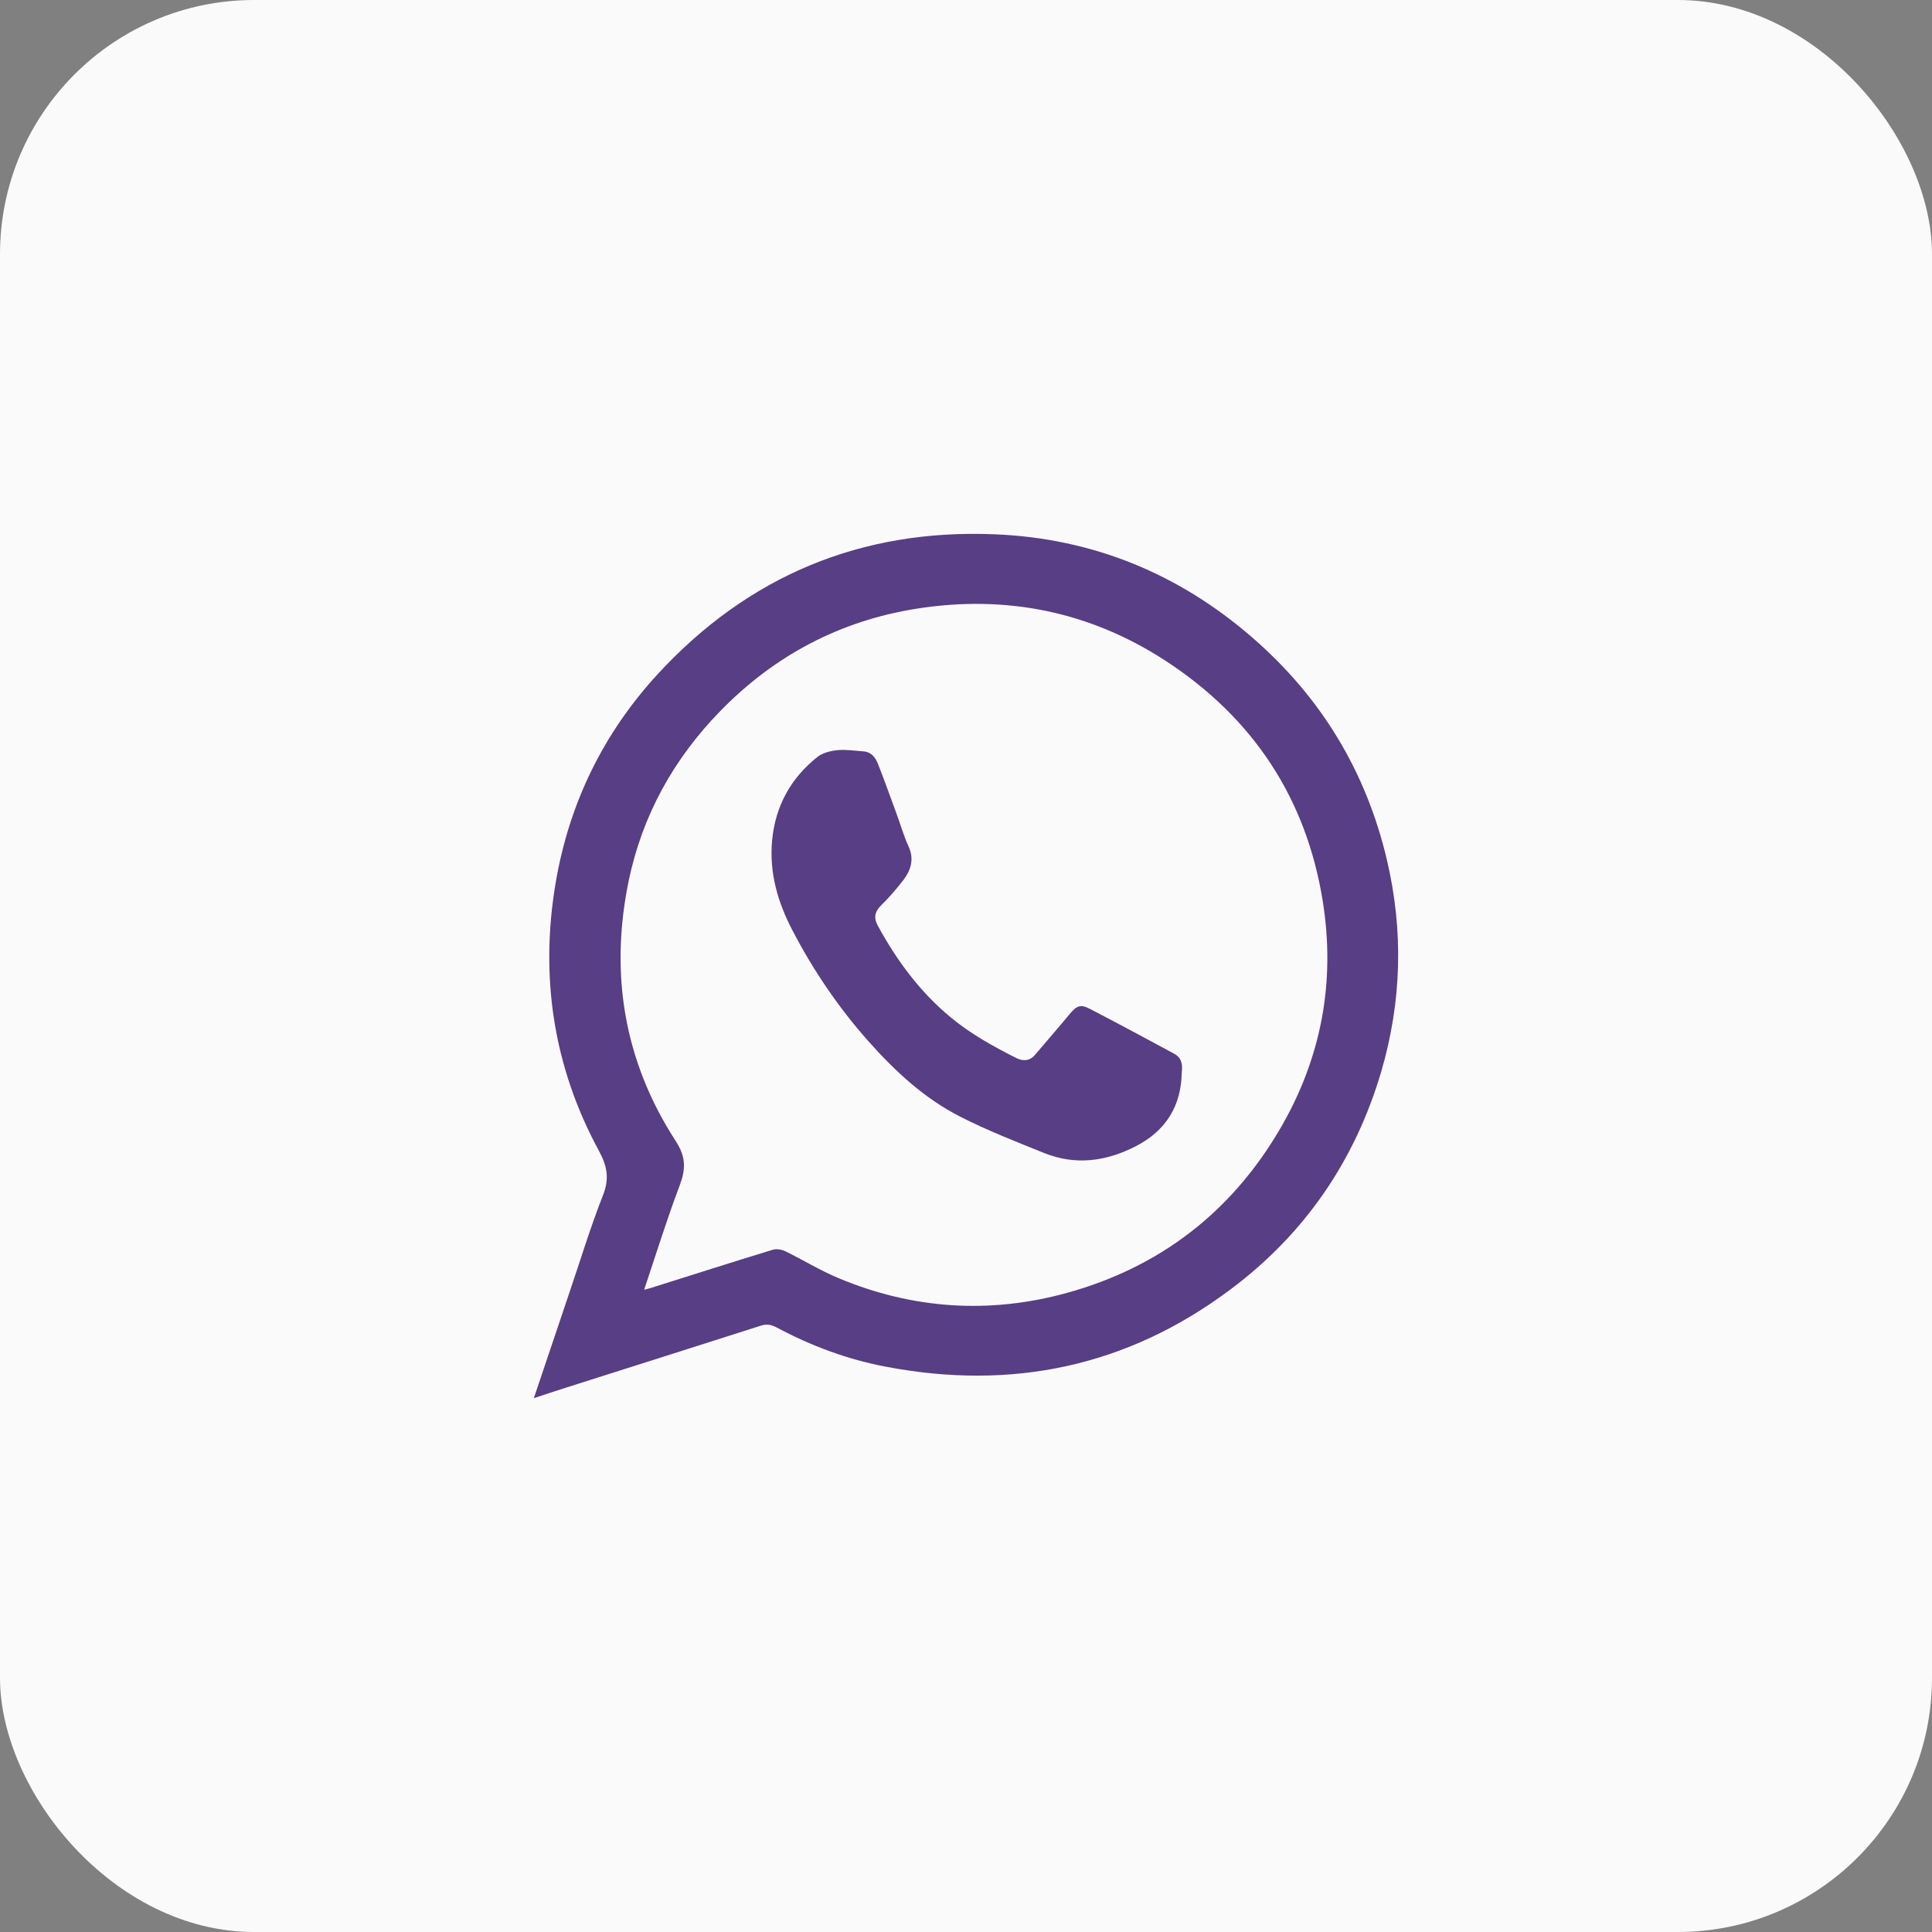 <?xml version="1.0" encoding="UTF-8"?> <svg xmlns="http://www.w3.org/2000/svg" width="38" height="38" viewBox="0 0 38 38" fill="none"><rect x="0" y="0" width="38" height="38" fill="#808080" stroke="none"/><rect width="38" height="38" rx="5" fill="#FAFAFA"></rect><path d="M10.5 27.5C10.736 26.796 10.959 26.136 11.182 25.476C11.405 24.823 11.604 24.16 11.857 23.517C11.988 23.19 11.947 22.945 11.782 22.639C10.884 20.986 10.617 19.213 10.928 17.37C11.192 15.808 11.861 14.427 12.941 13.254C14.72 11.325 16.941 10.4 19.566 10.509C21.489 10.587 23.189 11.284 24.639 12.546C25.99 13.72 26.871 15.179 27.279 16.914C27.608 18.312 27.57 19.703 27.166 21.081C26.651 22.826 25.668 24.265 24.204 25.36C22.171 26.884 19.892 27.357 17.407 26.878C16.66 26.735 15.947 26.469 15.275 26.109C15.165 26.051 15.072 26.037 14.953 26.078C13.678 26.486 12.399 26.891 11.124 27.296C10.932 27.357 10.736 27.422 10.5 27.5ZM12.67 25.367C12.738 25.35 12.769 25.343 12.8 25.333C13.599 25.081 14.397 24.826 15.199 24.581C15.275 24.558 15.378 24.578 15.45 24.612C15.796 24.782 16.128 24.986 16.485 25.136C17.952 25.752 19.463 25.85 20.992 25.428C22.816 24.922 24.214 23.843 25.171 22.214C25.99 20.819 26.271 19.312 26.017 17.727C25.695 15.71 24.653 14.125 22.929 12.999C21.434 12.026 19.789 11.696 18.034 11.971C16.523 12.209 15.23 12.893 14.164 13.989C13.249 14.927 12.636 16.036 12.368 17.312C11.988 19.139 12.269 20.867 13.29 22.442C13.496 22.758 13.489 23 13.366 23.323C13.115 23.986 12.906 24.663 12.67 25.367Z" fill="#583E84"></path><path d="M23.243 21.099C23.233 21.746 22.937 22.238 22.338 22.546C21.748 22.848 21.149 22.925 20.533 22.677C19.979 22.453 19.419 22.235 18.885 21.963C18.181 21.605 17.605 21.069 17.077 20.476C16.494 19.819 15.998 19.089 15.591 18.308C15.301 17.756 15.126 17.169 15.187 16.526C15.252 15.842 15.562 15.296 16.083 14.884C16.187 14.804 16.344 14.767 16.477 14.754C16.65 14.74 16.823 14.767 16.995 14.78C17.139 14.794 17.217 14.898 17.266 15.018C17.393 15.34 17.507 15.662 17.627 15.986C17.709 16.204 17.771 16.432 17.868 16.643C17.989 16.904 17.914 17.122 17.758 17.323C17.624 17.494 17.484 17.658 17.331 17.806C17.204 17.93 17.181 18.057 17.266 18.208C17.64 18.895 18.096 19.511 18.699 20.01C19.096 20.338 19.536 20.583 19.992 20.811C20.126 20.878 20.256 20.868 20.36 20.744C20.585 20.479 20.813 20.218 21.035 19.95C21.178 19.779 21.25 19.745 21.442 19.846C21.999 20.134 22.549 20.432 23.103 20.73C23.233 20.804 23.266 20.925 23.243 21.099Z" fill="#583E84"></path></svg> 